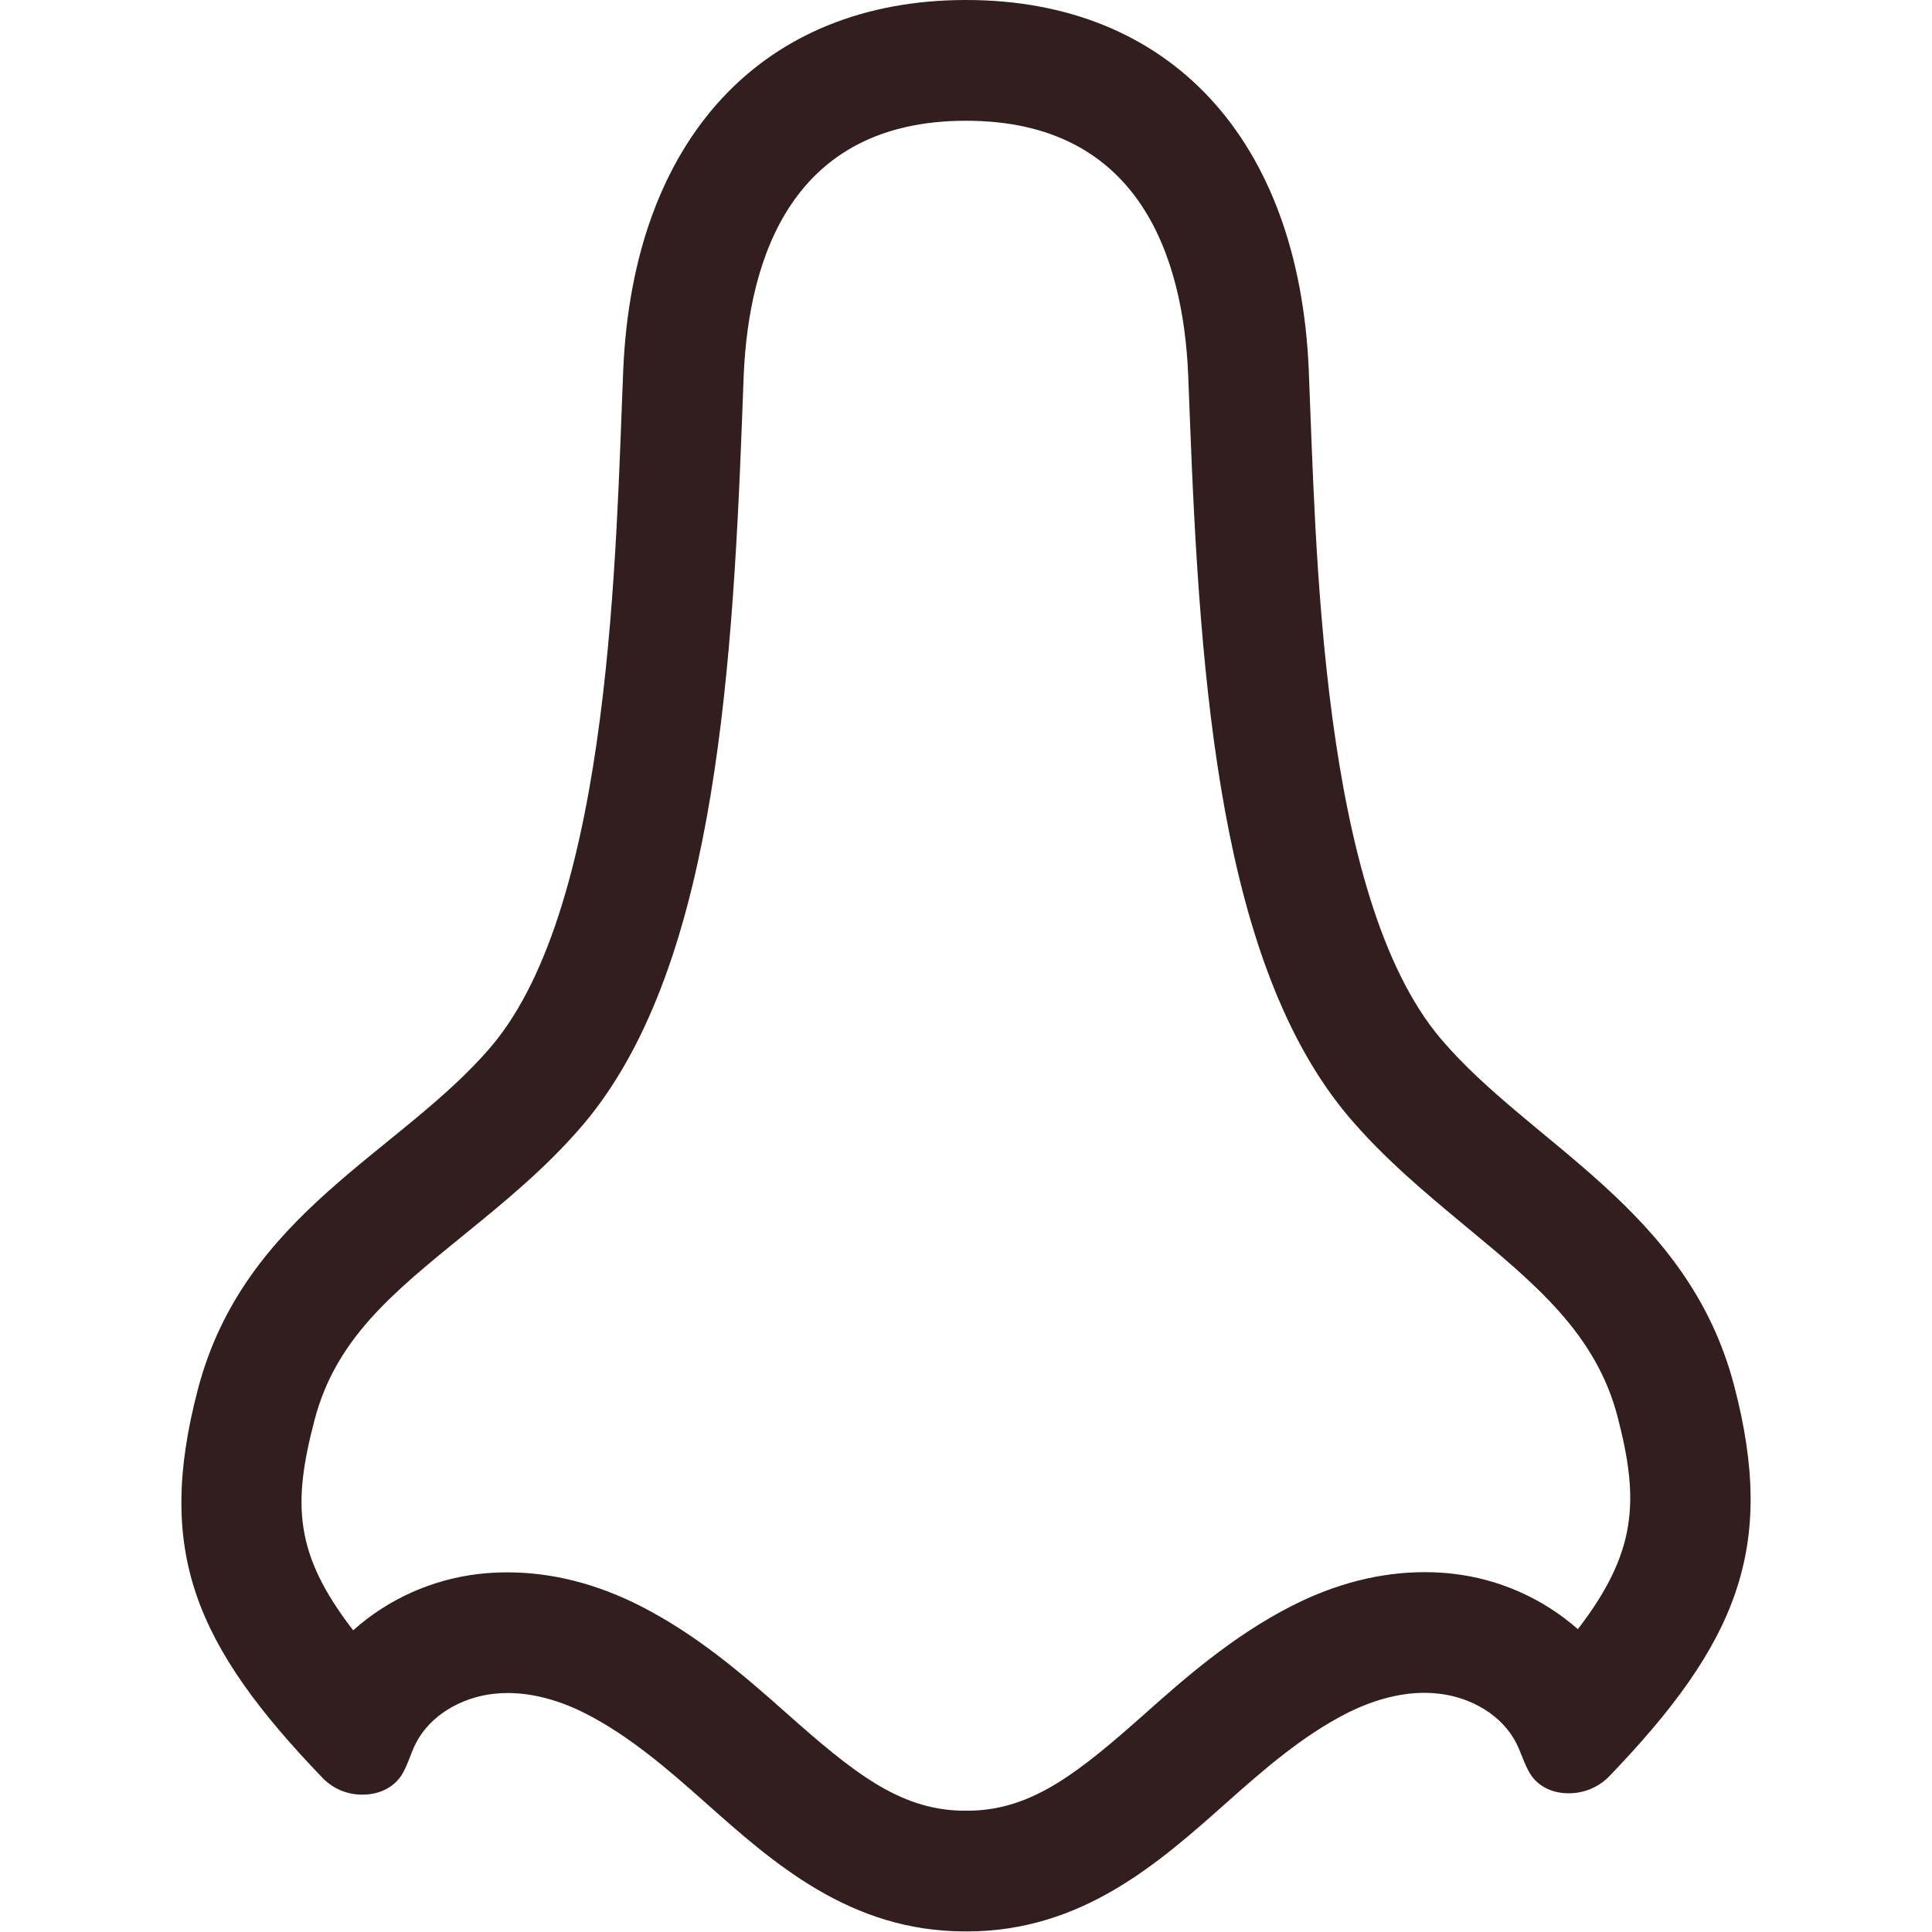<svg xmlns="http://www.w3.org/2000/svg" fill="none" viewBox="0 0 20 20" height="20" width="20">
<path fill="#321E1E" d="M10.001 1.25C11.808 1.25 12.249 2.68 12.3 3.879L12.317 4.32C12.424 7.125 12.639 9.995 13.962 11.561C14.336 12.001 14.765 12.356 15.179 12.7C15.899 13.296 16.521 13.811 16.744 14.662C16.97 15.528 16.95 16.064 16.334 16.865C15.971 16.546 15.518 16.345 15.037 16.291C14.941 16.28 14.845 16.275 14.748 16.275C14.288 16.275 13.824 16.393 13.367 16.627C12.752 16.941 12.245 17.391 11.866 17.728C11.171 18.346 10.697 18.727 10.054 18.744H9.947C9.303 18.727 8.829 18.346 8.125 17.72C7.664 17.31 7.203 16.919 6.633 16.627C6.178 16.395 5.714 16.277 5.253 16.277C5.157 16.277 5.059 16.282 4.962 16.293C4.477 16.348 4.021 16.551 3.656 16.877C3.045 16.086 3.028 15.569 3.256 14.7C3.475 13.863 4.059 13.388 4.798 12.787C5.22 12.444 5.656 12.089 6.04 11.638C7.36 10.076 7.575 7.172 7.682 4.331L7.699 3.879C7.752 2.68 8.192 1.25 9.999 1.25H10.001ZM10.001 0H10C7.89 0 6.555 1.442 6.452 3.826C6.375 5.641 6.336 9.353 5.087 10.831C4.149 11.934 2.527 12.552 2.048 14.384C1.611 16.052 2.005 17.021 3.349 18.415C3.402 18.467 3.466 18.509 3.535 18.537C3.605 18.565 3.679 18.579 3.754 18.578C3.916 18.578 4.076 18.511 4.164 18.365C4.222 18.267 4.252 18.151 4.303 18.05C4.45 17.758 4.774 17.573 5.104 17.535C5.154 17.529 5.204 17.526 5.254 17.526C5.535 17.526 5.814 17.612 6.065 17.74C6.52 17.973 6.918 18.319 7.295 18.654C8.001 19.282 8.797 19.994 9.991 19.994L10 19.993L10.009 19.994C11.203 19.994 11.999 19.282 12.705 18.654C13.082 18.319 13.48 17.972 13.935 17.739C14.186 17.611 14.466 17.524 14.747 17.524C14.797 17.524 14.847 17.527 14.896 17.533C15.226 17.57 15.55 17.754 15.697 18.046C15.748 18.147 15.778 18.258 15.836 18.355C15.922 18.499 16.078 18.564 16.237 18.564C16.392 18.565 16.541 18.505 16.651 18.396C17.995 17.002 18.389 16.014 17.952 14.345C17.473 12.514 15.851 11.856 14.914 10.752C13.664 9.274 13.624 5.642 13.548 3.826C13.446 1.442 12.11 0 10.001 0Z"></path>
</svg>
